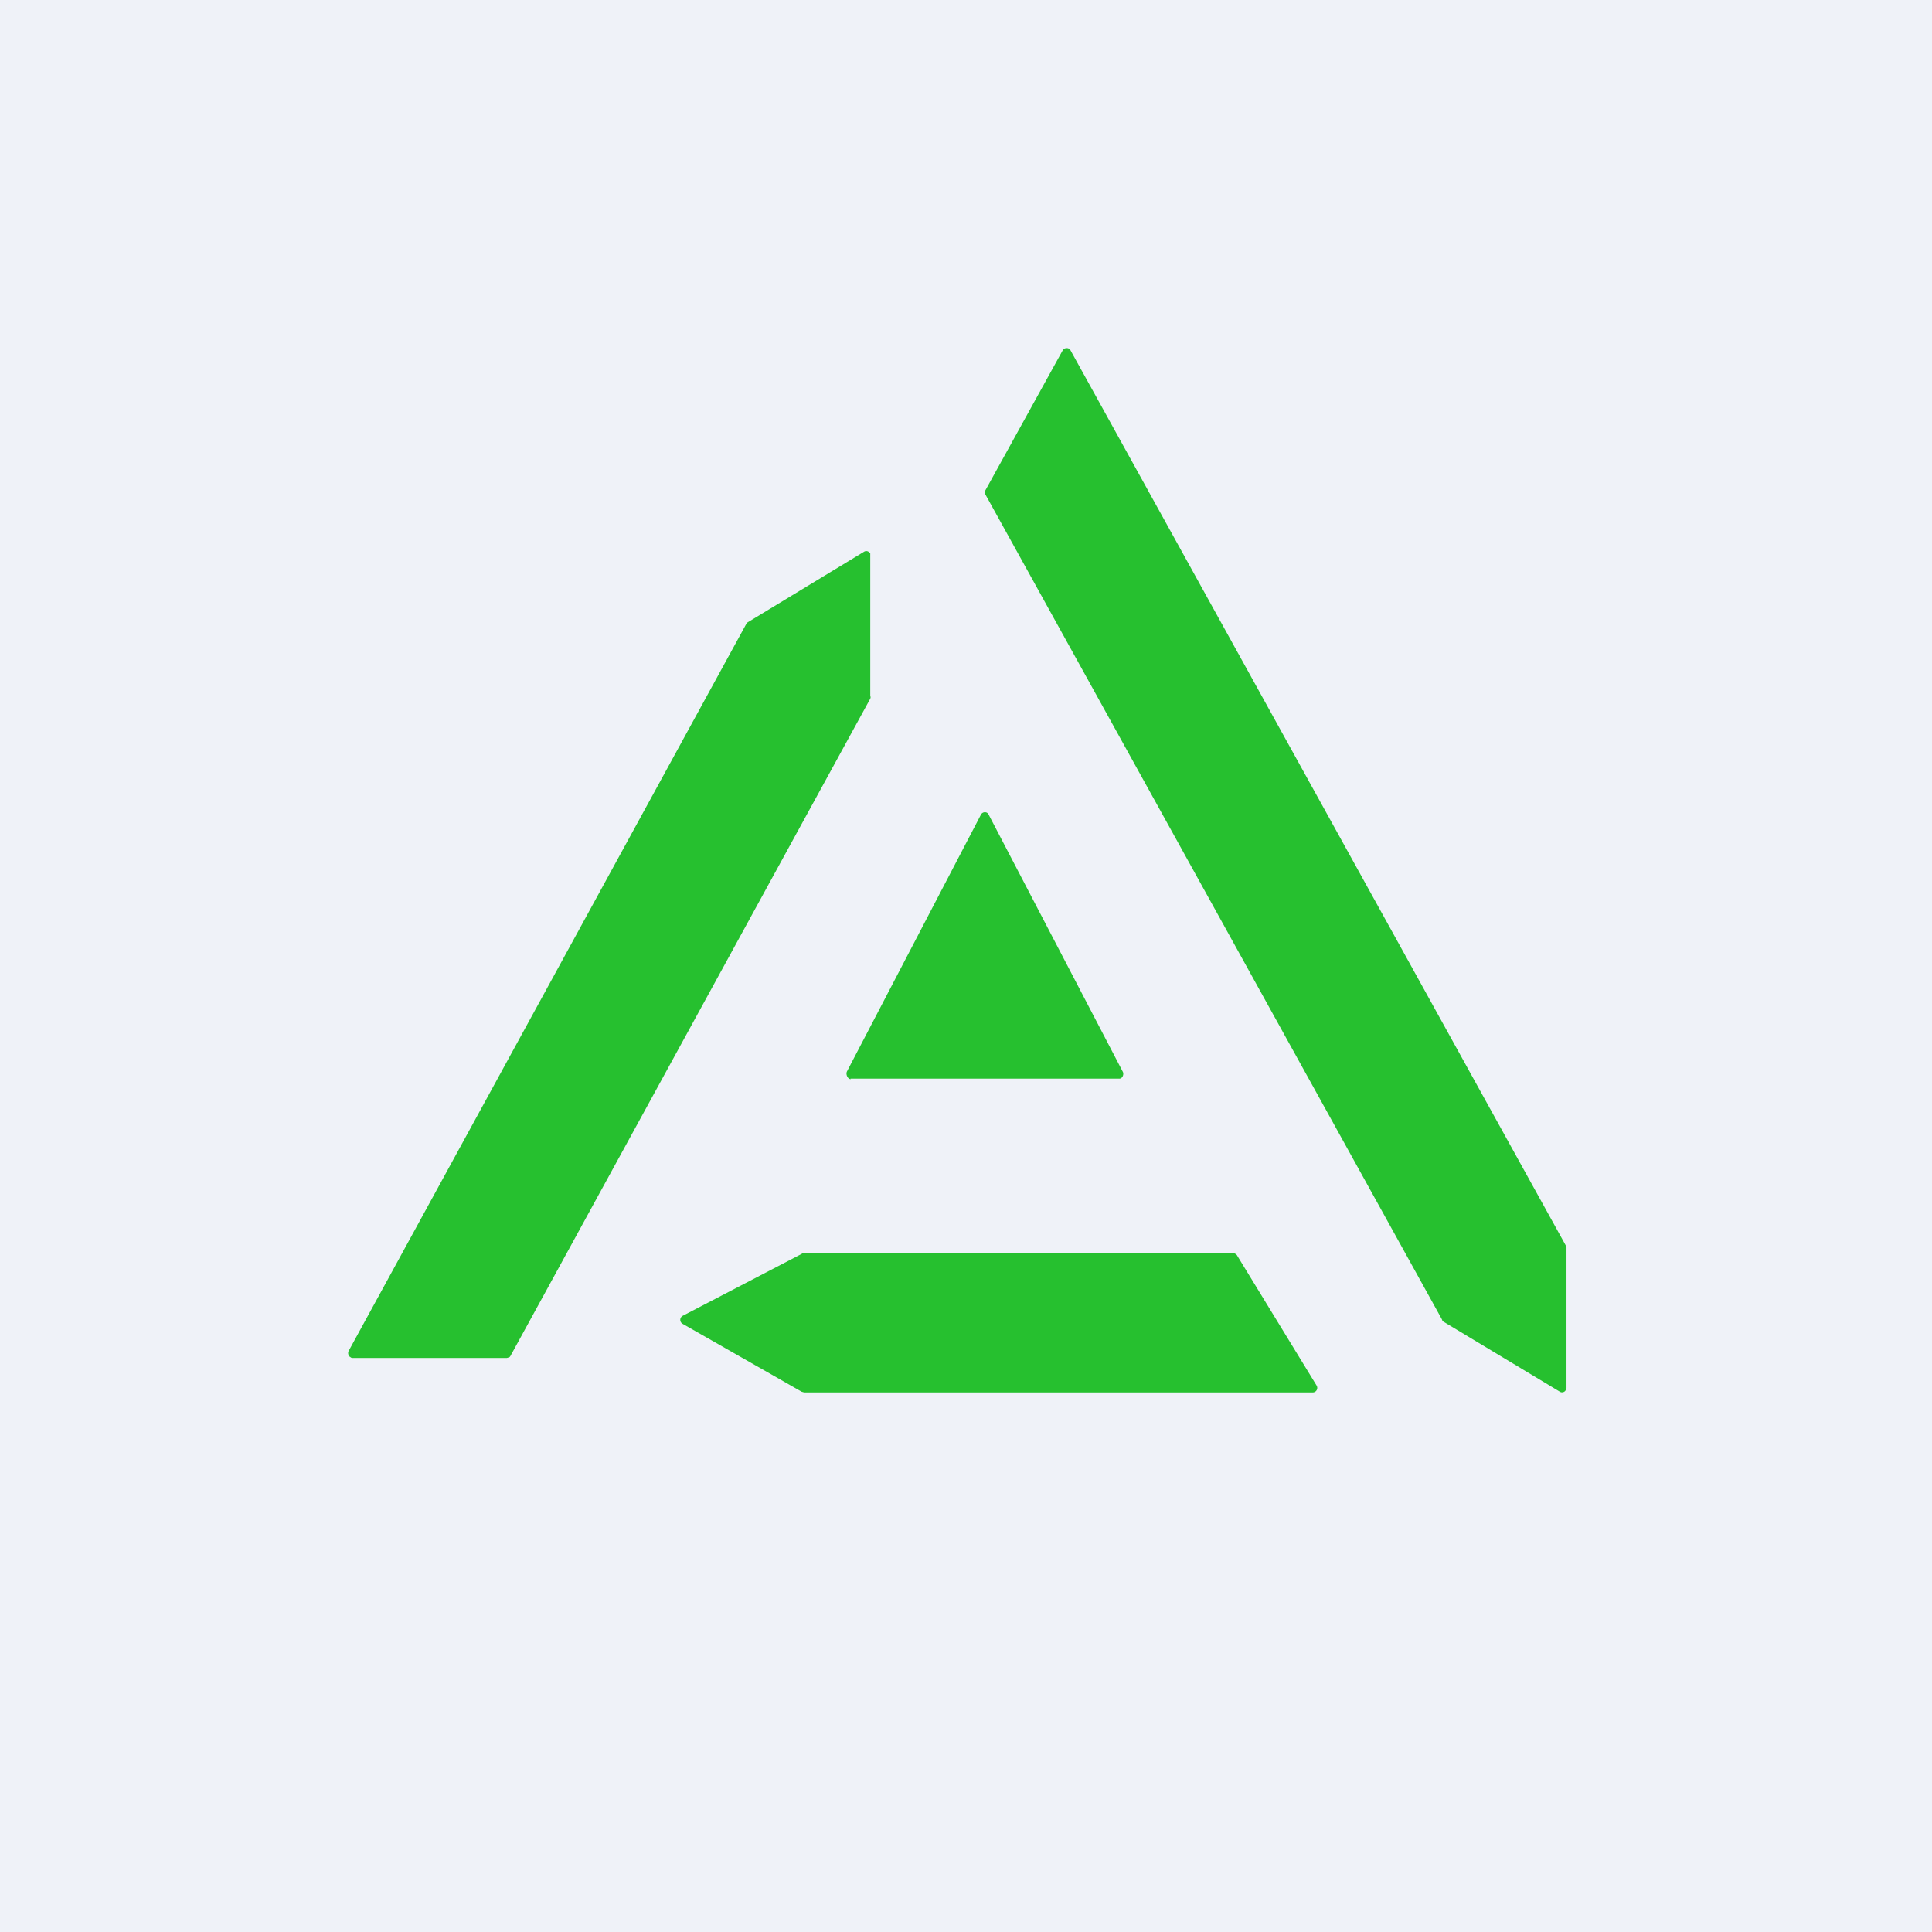 <?xml version="1.0" encoding="UTF-8"?>
<!-- generated by Finnhub -->
<svg viewBox="0 0 55.5 55.5" xmlns="http://www.w3.org/2000/svg">
<path d="M 0,0 H 55.5 V 55.5 H 0 Z" fill="rgb(239, 242, 248)"/>
<path d="M 24.43,30.985 H 32.14 C 32.24,31 32.3,30.86 32.25,30.78 L 28.4,23.4 C 28.36,23.31 28.23,23.31 28.18,23.4 L 24.33,30.78 C 24.29,30.86 24.35,31 24.44,31 Z M 35.54,36.07 A 0.13,0.13 0 0,0 35.49,36.02 A 0.13,0.13 0 0,0 35.43,36 H 23.1 C 23.08,36 23.05,36 23.03,36.02 L 19.61,37.8 A 0.12,0.12 0 0,0 19.56,37.85 A 0.13,0.13 0 0,0 19.61,38.03 L 23.03,39.98 L 23.1,40 H 37.71 A 0.13,0.13 0 0,0 37.82,39.8 L 35.54,36.07 M 44.98,35.78 L 30.75,10.06 C 30.71,9.98 30.58,9.98 30.53,10.06 L 28.31,14.08 A 0.14,0.14 0 0,0 28.31,14.21 L 41.41,37.88 L 41.43,37.92 C 41.43,37.94 41.45,37.96 41.47,37.97 L 44.81,39.98 A 0.12,0.12 0 0,0 44.98,39.93 A 0.14,0.14 0 0,0 45,39.87 V 35.85 C 45,35.82 45,35.8 44.98,35.78 Z M 25,20.01 V 15.97 L 25,15.9 A 0.13,0.13 0 0,0 24.95,15.85 A 0.12,0.12 0 0,0 24.82,15.85 L 21.49,17.87 A 0.13,0.13 0 0,0 21.44,17.92 L 10.02,38.8 A 0.14,0.14 0 0,0 10.02,38.94 C 10.02,38.96 10.04,38.97 10.06,38.98 C 10.08,39 10.1,39.01 10.13,39.01 H 14.56 L 14.63,38.99 A 0.13,0.13 0 0,0 14.67,38.94 L 25,20.07 A 0.14,0.14 0 0,0 25.01,20.01" fill="rgb(38, 192, 47)"/>
</svg>
